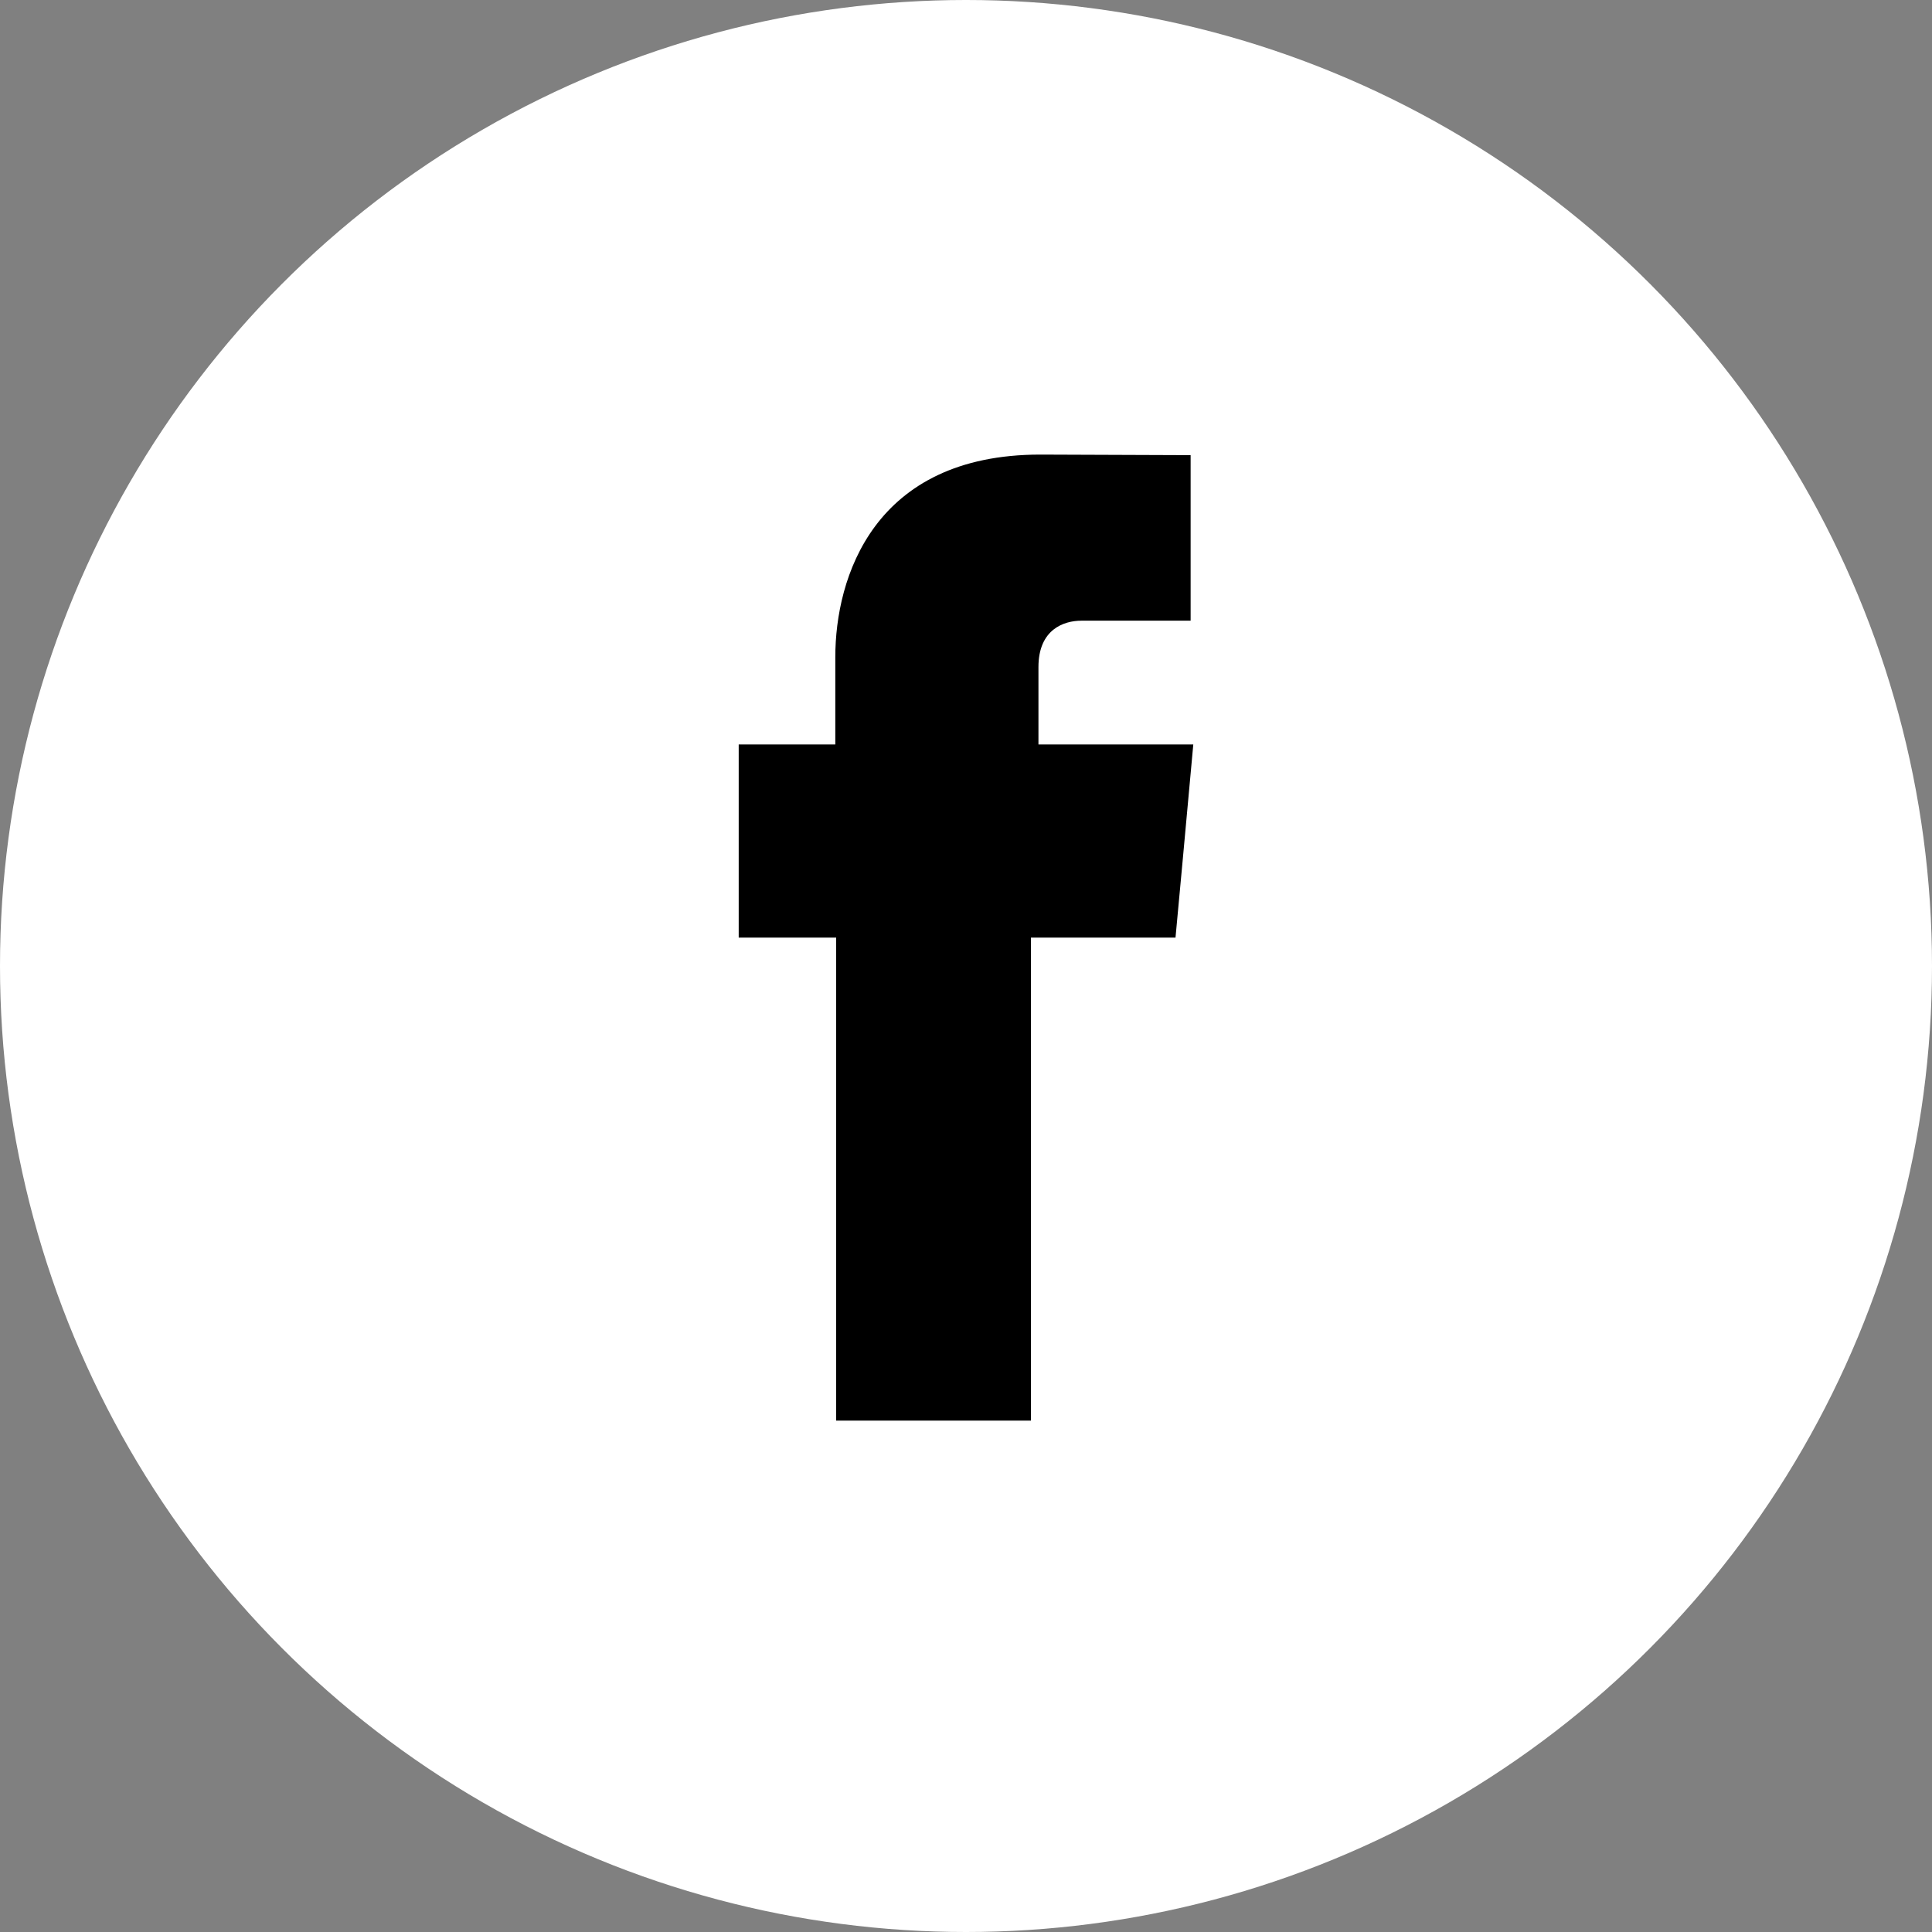 <svg width="34" height="34" viewBox="0 0 34 34" fill="none" xmlns="http://www.w3.org/2000/svg">
<rect x="0" y="0" width="34" height="34" fill="#808080" stroke="none"/>
<circle cx="17" cy="17" r="17" fill="white"/>
<path d="M18.275 13.101V11.74C18.275 11.077 18.719 10.923 19.032 10.923C19.344 10.923 20.953 10.923 20.953 10.923V8.01L18.308 8C15.369 8 14.7 10.172 14.7 11.563V13.101H13V15.155V16.5H14.715C14.715 20.353 14.715 25 14.715 25H18.143C18.143 25 18.143 20.307 18.143 16.5H20.687L20.811 15.165L21 13.101H18.275V13.101Z" fill="black"/>
</svg>
